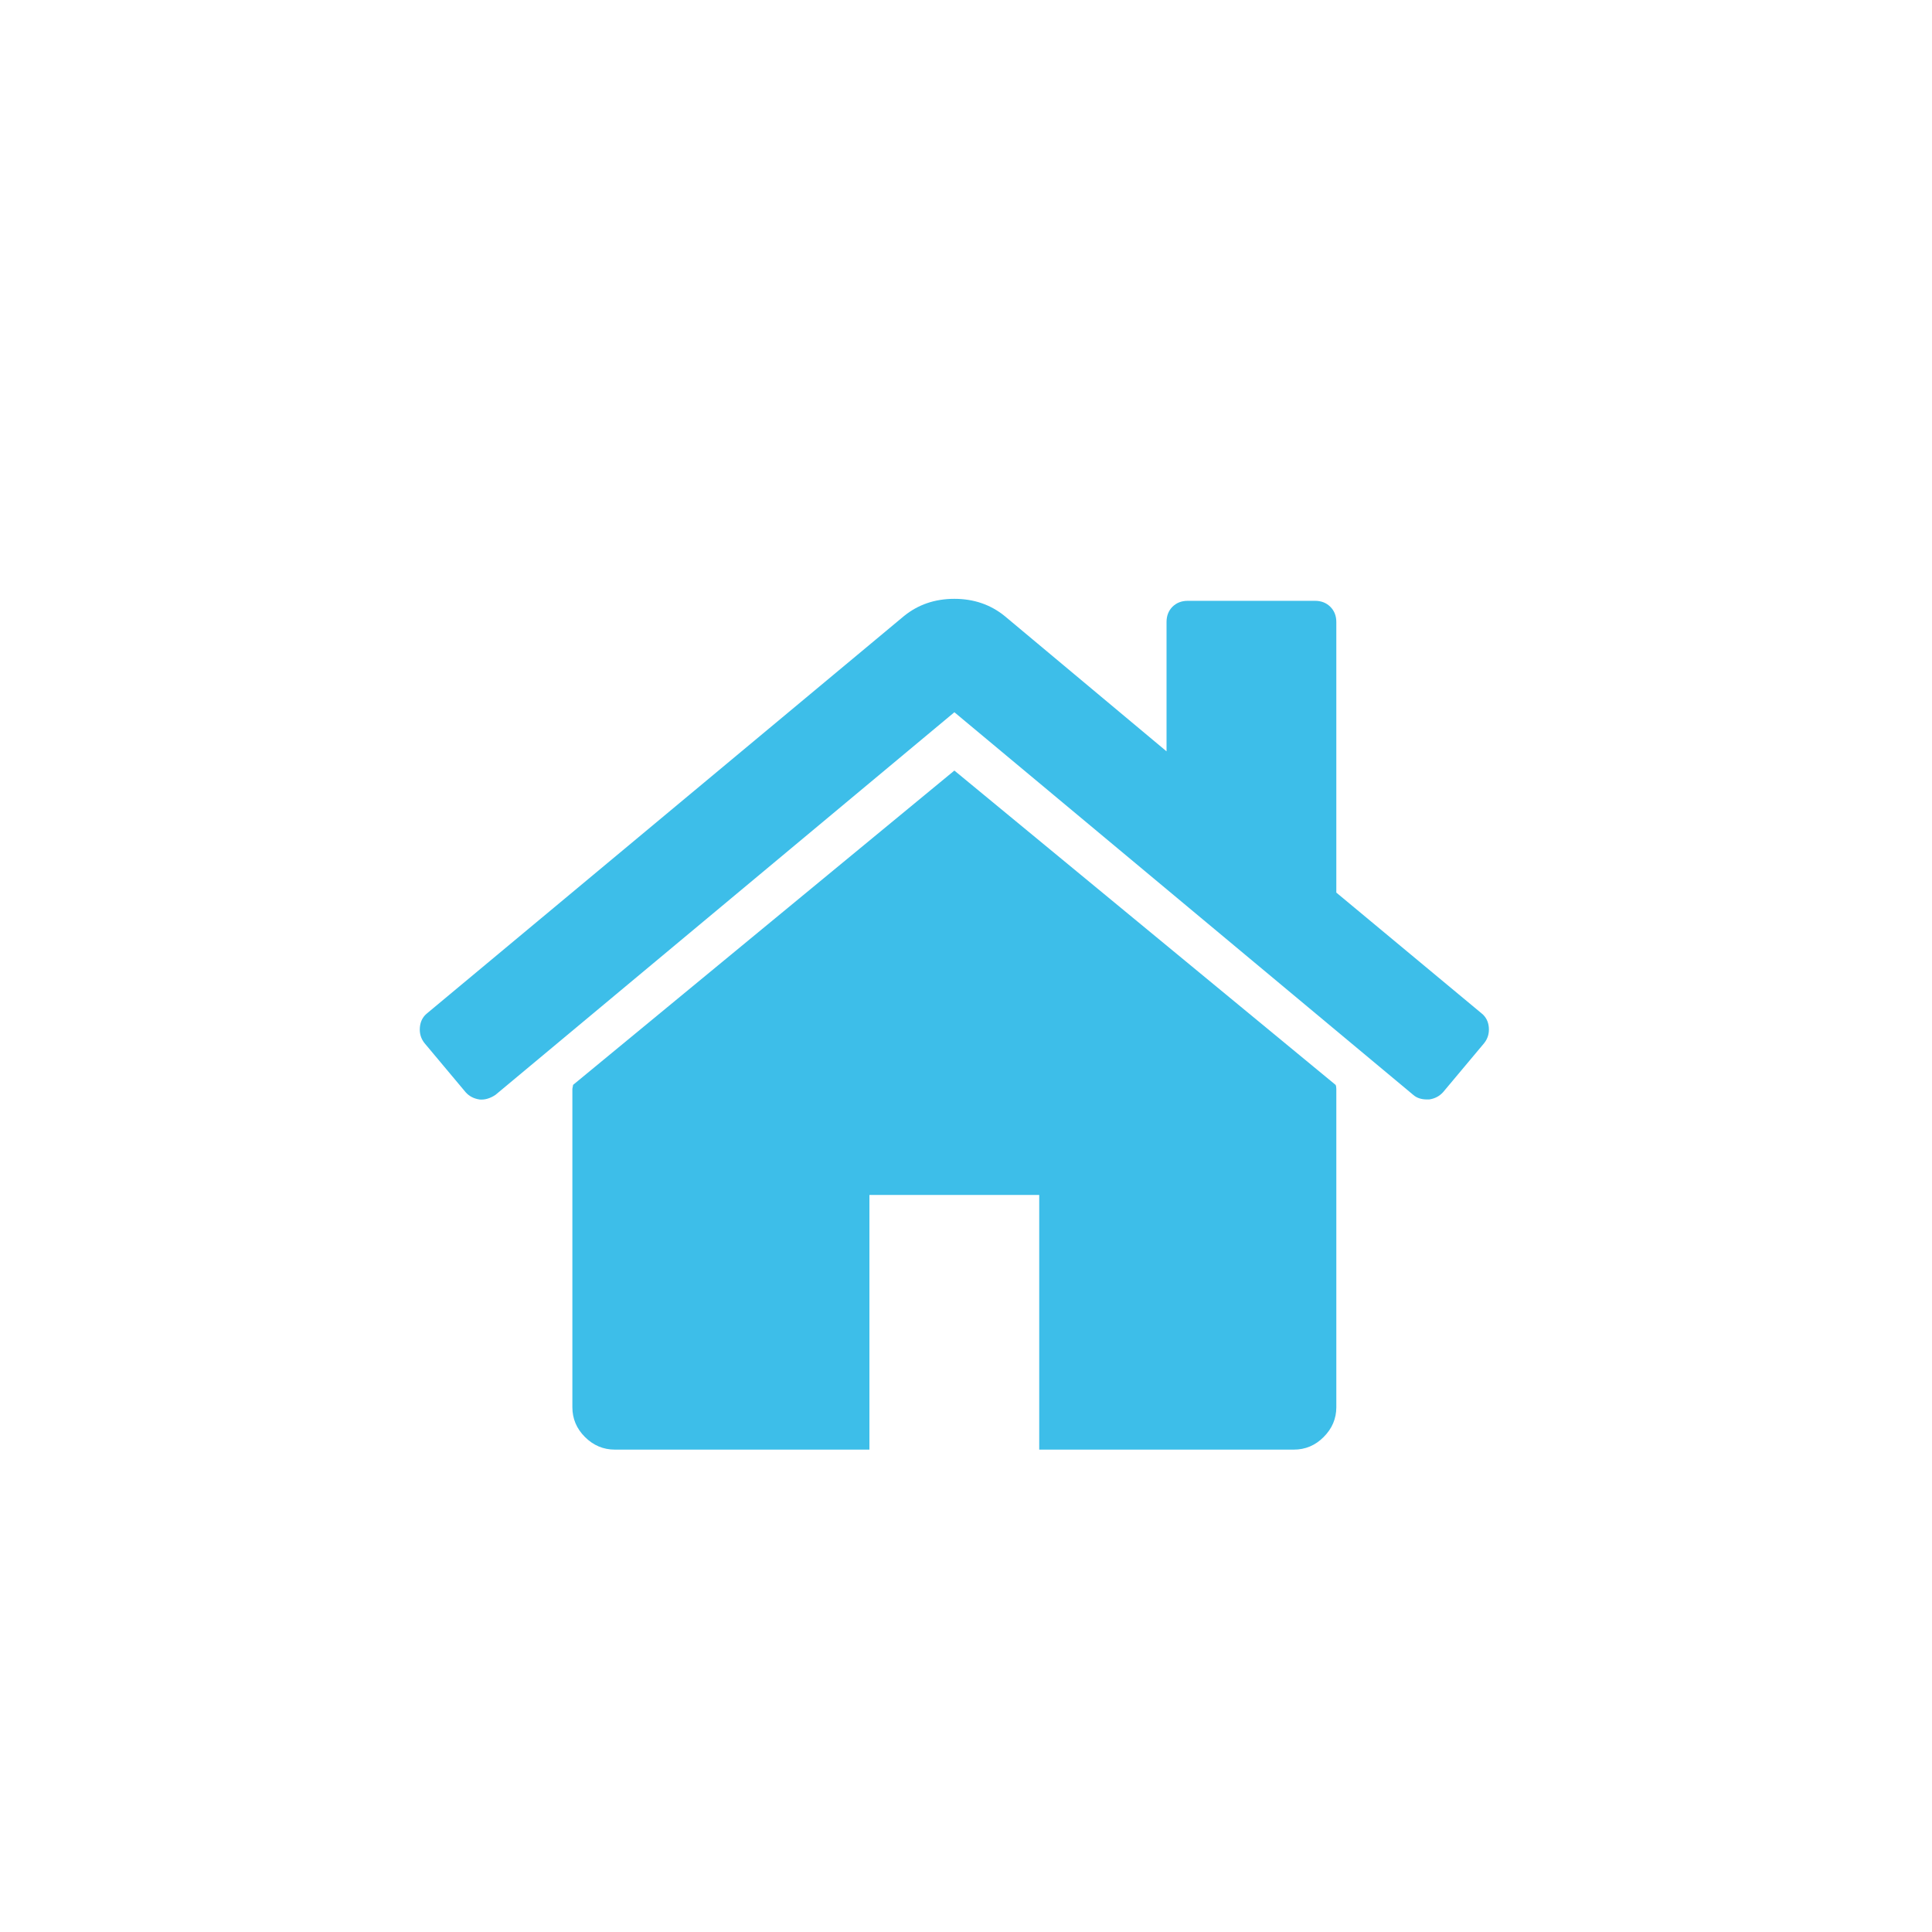 <?xml version="1.0" encoding="utf-8"?>
<!-- Generator: Adobe Illustrator 16.0.0, SVG Export Plug-In . SVG Version: 6.00 Build 0)  -->
<!DOCTYPE svg PUBLIC "-//W3C//DTD SVG 1.1//EN" "http://www.w3.org/Graphics/SVG/1.1/DTD/svg11.dtd">
<svg version="1.1" id="Capa_1" xmlns="http://www.w3.org/2000/svg" xmlns:xlink="http://www.w3.org/1999/xlink" x="0px" y="0px"
	 width="566.93px" height="566.93px" viewBox="0 0 566.93 566.93" enable-background="new 0 0 566.93 566.93" xml:space="preserve">
<g>
	<g>
		<g>
			<path fill="#3DBEE9" d="M280.054,226.115l-111.9,92.246c0,0.135-0.022,0.319-0.095,0.58c-0.07,0.269-0.102,0.459-0.102,0.58
				v93.406c0,3.373,1.224,6.293,3.694,8.754c2.467,2.46,5.387,3.697,8.759,3.697h74.715v-74.722h49.827v74.722h74.728
				c3.359,0,6.292-1.23,8.737-3.697c2.464-2.461,3.717-5.381,3.717-8.754v-93.406c0-0.516-0.08-0.911-0.204-1.16L280.054,226.115z"
				/>
			<path fill="#3DBEE9" d="M434.733,297.344l-42.601-35.42v-79.388c0-1.819-0.587-3.312-1.76-4.479
				c-1.164-1.16-2.658-1.75-4.479-1.75h-37.373c-1.817,0-3.306,0.589-4.479,1.75c-1.151,1.167-1.731,2.659-1.731,4.479v37.938
				l-47.478-39.688c-4.153-3.375-9.081-5.064-14.78-5.064c-5.719,0-10.646,1.689-14.8,5.064L125.327,297.344
				c-1.281,1.032-1.985,2.435-2.123,4.182c-0.134,1.76,0.334,3.277,1.371,4.577l12.055,14.395c1.036,1.173,2.394,1.888,4.093,2.143
				c1.546,0.14,3.107-0.319,4.673-1.364l134.659-112.276l134.64,112.276c1.036,0.918,2.397,1.352,4.077,1.352h0.596
				c1.692-0.242,3.031-0.969,4.086-2.13l12.062-14.395c1.036-1.3,1.505-2.83,1.371-4.577
				C436.748,299.778,436.031,298.376,434.733,297.344z"/>
		</g>
	</g>
</g>
</svg>
